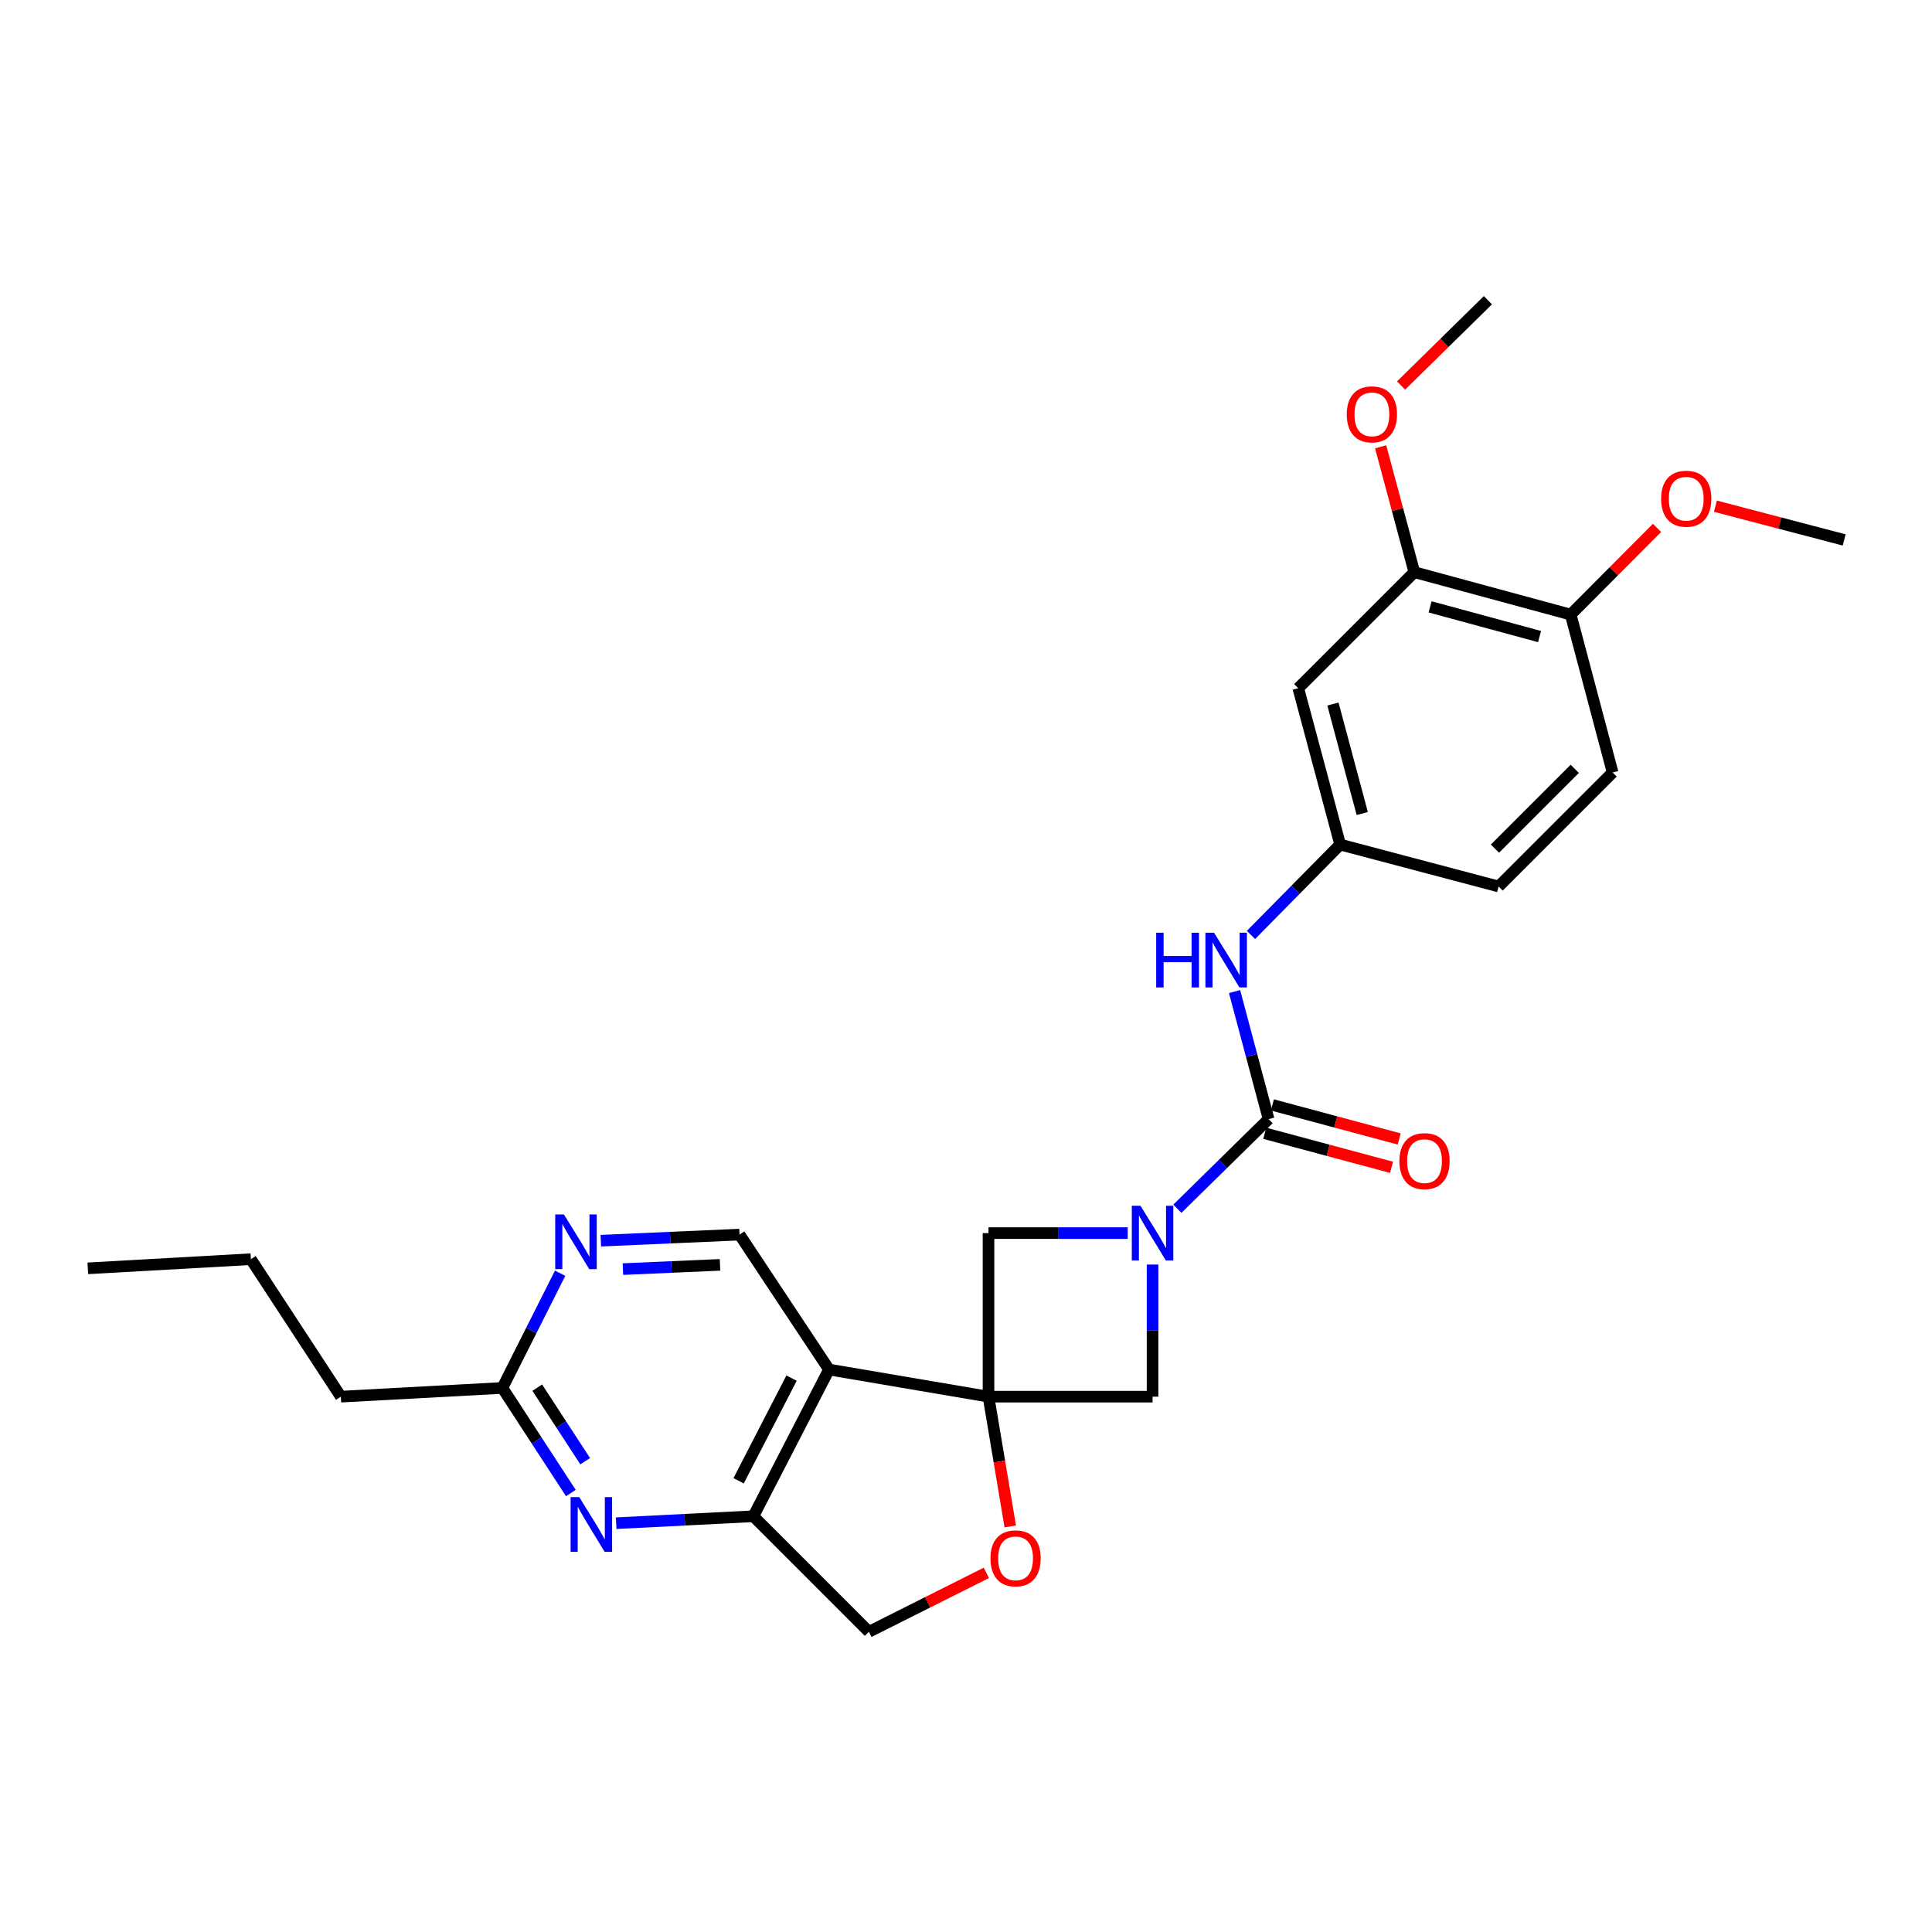 <?xml version='1.0' encoding='iso-8859-1'?>
<svg version='1.1' baseProfile='full'
              xmlns='http://www.w3.org/2000/svg'
                      xmlns:rdkit='http://www.rdkit.org/xml'
                      xmlns:xlink='http://www.w3.org/1999/xlink'
                  xml:space='preserve'
width='1000px' height='1000px' viewBox='0 0 1000 1000'>
<!-- END OF HEADER -->
<rect style='opacity:1.0;fill:#FFFFFF;stroke:none' width='1000' height='1000' x='0' y='0'> </rect>
<path class='bond-1' d='M 511.646,722.911 L 429.094,708.875' style='fill:none;fill-rule:evenodd;stroke:#000000;stroke-width:6px;stroke-linecap:butt;stroke-linejoin:miter;stroke-opacity:1' />
<path class='bond-4' d='M 511.646,722.911 L 517.274,756.495' style='fill:none;fill-rule:evenodd;stroke:#000000;stroke-width:6px;stroke-linecap:butt;stroke-linejoin:miter;stroke-opacity:1' />
<path class='bond-4' d='M 517.274,756.495 L 522.902,790.079' style='fill:none;fill-rule:evenodd;stroke:#FF0000;stroke-width:6px;stroke-linecap:butt;stroke-linejoin:miter;stroke-opacity:1' />
<path class='bond-6' d='M 511.646,722.911 L 596.562,722.911' style='fill:none;fill-rule:evenodd;stroke:#000000;stroke-width:6px;stroke-linecap:butt;stroke-linejoin:miter;stroke-opacity:1' />
<path class='bond-7' d='M 511.646,722.911 L 511.646,638.256' style='fill:none;fill-rule:evenodd;stroke:#000000;stroke-width:6px;stroke-linecap:butt;stroke-linejoin:miter;stroke-opacity:1' />
<path class='bond-0' d='M 583.699,638.256 L 547.673,638.256' style='fill:none;fill-rule:evenodd;stroke:#0000FF;stroke-width:6px;stroke-linecap:butt;stroke-linejoin:miter;stroke-opacity:1' />
<path class='bond-0' d='M 547.673,638.256 L 511.646,638.256' style='fill:none;fill-rule:evenodd;stroke:#000000;stroke-width:6px;stroke-linecap:butt;stroke-linejoin:miter;stroke-opacity:1' />
<path class='bond-2' d='M 609.407,625.635 L 633.012,602.443' style='fill:none;fill-rule:evenodd;stroke:#0000FF;stroke-width:6px;stroke-linecap:butt;stroke-linejoin:miter;stroke-opacity:1' />
<path class='bond-2' d='M 633.012,602.443 L 656.616,579.25' style='fill:none;fill-rule:evenodd;stroke:#000000;stroke-width:6px;stroke-linecap:butt;stroke-linejoin:miter;stroke-opacity:1' />
<path class='bond-27' d='M 596.562,654.533 L 596.562,688.722' style='fill:none;fill-rule:evenodd;stroke:#0000FF;stroke-width:6px;stroke-linecap:butt;stroke-linejoin:miter;stroke-opacity:1' />
<path class='bond-27' d='M 596.562,688.722 L 596.562,722.911' style='fill:none;fill-rule:evenodd;stroke:#000000;stroke-width:6px;stroke-linecap:butt;stroke-linejoin:miter;stroke-opacity:1' />
<path class='bond-3' d='M 429.094,708.875 L 389.942,784.814' style='fill:none;fill-rule:evenodd;stroke:#000000;stroke-width:6px;stroke-linecap:butt;stroke-linejoin:miter;stroke-opacity:1' />
<path class='bond-3' d='M 409.71,713.3 L 382.304,766.457' style='fill:none;fill-rule:evenodd;stroke:#000000;stroke-width:6px;stroke-linecap:butt;stroke-linejoin:miter;stroke-opacity:1' />
<path class='bond-9' d='M 429.094,708.875 L 382.781,639.025' style='fill:none;fill-rule:evenodd;stroke:#000000;stroke-width:6px;stroke-linecap:butt;stroke-linejoin:miter;stroke-opacity:1' />
<path class='bond-8' d='M 656.616,579.25 L 647.81,546.241' style='fill:none;fill-rule:evenodd;stroke:#000000;stroke-width:6px;stroke-linecap:butt;stroke-linejoin:miter;stroke-opacity:1' />
<path class='bond-8' d='M 647.81,546.241 L 639.004,513.232' style='fill:none;fill-rule:evenodd;stroke:#0000FF;stroke-width:6px;stroke-linecap:butt;stroke-linejoin:miter;stroke-opacity:1' />
<path class='bond-16' d='M 654.645,586.59 L 687.456,595.4' style='fill:none;fill-rule:evenodd;stroke:#000000;stroke-width:6px;stroke-linecap:butt;stroke-linejoin:miter;stroke-opacity:1' />
<path class='bond-16' d='M 687.456,595.4 L 720.267,604.209' style='fill:none;fill-rule:evenodd;stroke:#FF0000;stroke-width:6px;stroke-linecap:butt;stroke-linejoin:miter;stroke-opacity:1' />
<path class='bond-16' d='M 658.587,571.909 L 691.398,580.718' style='fill:none;fill-rule:evenodd;stroke:#000000;stroke-width:6px;stroke-linecap:butt;stroke-linejoin:miter;stroke-opacity:1' />
<path class='bond-16' d='M 691.398,580.718 L 724.208,589.528' style='fill:none;fill-rule:evenodd;stroke:#FF0000;stroke-width:6px;stroke-linecap:butt;stroke-linejoin:miter;stroke-opacity:1' />
<path class='bond-5' d='M 389.942,784.814 L 354.432,786.609' style='fill:none;fill-rule:evenodd;stroke:#000000;stroke-width:6px;stroke-linecap:butt;stroke-linejoin:miter;stroke-opacity:1' />
<path class='bond-5' d='M 354.432,786.609 L 318.921,788.404' style='fill:none;fill-rule:evenodd;stroke:#0000FF;stroke-width:6px;stroke-linecap:butt;stroke-linejoin:miter;stroke-opacity:1' />
<path class='bond-28' d='M 389.942,784.814 L 449.743,844.614' style='fill:none;fill-rule:evenodd;stroke:#000000;stroke-width:6px;stroke-linecap:butt;stroke-linejoin:miter;stroke-opacity:1' />
<path class='bond-14' d='M 510.533,814.108 L 480.138,829.361' style='fill:none;fill-rule:evenodd;stroke:#FF0000;stroke-width:6px;stroke-linecap:butt;stroke-linejoin:miter;stroke-opacity:1' />
<path class='bond-14' d='M 480.138,829.361 L 449.743,844.614' style='fill:none;fill-rule:evenodd;stroke:#000000;stroke-width:6px;stroke-linecap:butt;stroke-linejoin:miter;stroke-opacity:1' />
<path class='bond-29' d='M 295.479,772.785 L 277.754,745.589' style='fill:none;fill-rule:evenodd;stroke:#0000FF;stroke-width:6px;stroke-linecap:butt;stroke-linejoin:miter;stroke-opacity:1' />
<path class='bond-29' d='M 277.754,745.589 L 260.03,718.393' style='fill:none;fill-rule:evenodd;stroke:#000000;stroke-width:6px;stroke-linecap:butt;stroke-linejoin:miter;stroke-opacity:1' />
<path class='bond-29' d='M 302.897,756.326 L 290.49,737.289' style='fill:none;fill-rule:evenodd;stroke:#0000FF;stroke-width:6px;stroke-linecap:butt;stroke-linejoin:miter;stroke-opacity:1' />
<path class='bond-29' d='M 290.49,737.289 L 278.083,718.251' style='fill:none;fill-rule:evenodd;stroke:#000000;stroke-width:6px;stroke-linecap:butt;stroke-linejoin:miter;stroke-opacity:1' />
<path class='bond-15' d='M 647.499,483.93 L 670.582,460.536' style='fill:none;fill-rule:evenodd;stroke:#0000FF;stroke-width:6px;stroke-linecap:butt;stroke-linejoin:miter;stroke-opacity:1' />
<path class='bond-15' d='M 670.582,460.536 L 693.665,437.142' style='fill:none;fill-rule:evenodd;stroke:#000000;stroke-width:6px;stroke-linecap:butt;stroke-linejoin:miter;stroke-opacity:1' />
<path class='bond-10' d='M 382.781,639.025 L 346.883,640.6' style='fill:none;fill-rule:evenodd;stroke:#000000;stroke-width:6px;stroke-linecap:butt;stroke-linejoin:miter;stroke-opacity:1' />
<path class='bond-10' d='M 346.883,640.6 L 310.985,642.176' style='fill:none;fill-rule:evenodd;stroke:#0000FF;stroke-width:6px;stroke-linecap:butt;stroke-linejoin:miter;stroke-opacity:1' />
<path class='bond-10' d='M 372.678,654.684 L 347.549,655.787' style='fill:none;fill-rule:evenodd;stroke:#000000;stroke-width:6px;stroke-linecap:butt;stroke-linejoin:miter;stroke-opacity:1' />
<path class='bond-10' d='M 347.549,655.787 L 322.421,656.89' style='fill:none;fill-rule:evenodd;stroke:#0000FF;stroke-width:6px;stroke-linecap:butt;stroke-linejoin:miter;stroke-opacity:1' />
<path class='bond-11' d='M 289.929,659.018 L 274.98,688.705' style='fill:none;fill-rule:evenodd;stroke:#0000FF;stroke-width:6px;stroke-linecap:butt;stroke-linejoin:miter;stroke-opacity:1' />
<path class='bond-11' d='M 274.98,688.705 L 260.03,718.393' style='fill:none;fill-rule:evenodd;stroke:#000000;stroke-width:6px;stroke-linecap:butt;stroke-linejoin:miter;stroke-opacity:1' />
<path class='bond-22' d='M 260.03,718.393 L 176.423,722.911' style='fill:none;fill-rule:evenodd;stroke:#000000;stroke-width:6px;stroke-linecap:butt;stroke-linejoin:miter;stroke-opacity:1' />
<path class='bond-12' d='M 671.986,356.204 L 693.665,437.142' style='fill:none;fill-rule:evenodd;stroke:#000000;stroke-width:6px;stroke-linecap:butt;stroke-linejoin:miter;stroke-opacity:1' />
<path class='bond-12' d='M 689.922,364.412 L 705.097,421.069' style='fill:none;fill-rule:evenodd;stroke:#000000;stroke-width:6px;stroke-linecap:butt;stroke-linejoin:miter;stroke-opacity:1' />
<path class='bond-13' d='M 671.986,356.204 L 732.048,296.15' style='fill:none;fill-rule:evenodd;stroke:#000000;stroke-width:6px;stroke-linecap:butt;stroke-linejoin:miter;stroke-opacity:1' />
<path class='bond-20' d='M 732.048,296.15 L 723.332,263.705' style='fill:none;fill-rule:evenodd;stroke:#000000;stroke-width:6px;stroke-linecap:butt;stroke-linejoin:miter;stroke-opacity:1' />
<path class='bond-20' d='M 723.332,263.705 L 714.616,231.26' style='fill:none;fill-rule:evenodd;stroke:#FF0000;stroke-width:6px;stroke-linecap:butt;stroke-linejoin:miter;stroke-opacity:1' />
<path class='bond-30' d='M 732.048,296.15 L 812.987,318.108' style='fill:none;fill-rule:evenodd;stroke:#000000;stroke-width:6px;stroke-linecap:butt;stroke-linejoin:miter;stroke-opacity:1' />
<path class='bond-30' d='M 740.209,314.115 L 796.866,329.485' style='fill:none;fill-rule:evenodd;stroke:#000000;stroke-width:6px;stroke-linecap:butt;stroke-linejoin:miter;stroke-opacity:1' />
<path class='bond-19' d='M 693.665,437.142 L 775.685,458.847' style='fill:none;fill-rule:evenodd;stroke:#000000;stroke-width:6px;stroke-linecap:butt;stroke-linejoin:miter;stroke-opacity:1' />
<path class='bond-17' d='M 812.987,318.108 L 834.691,399.84' style='fill:none;fill-rule:evenodd;stroke:#000000;stroke-width:6px;stroke-linecap:butt;stroke-linejoin:miter;stroke-opacity:1' />
<path class='bond-21' d='M 812.987,318.108 L 835.328,295.672' style='fill:none;fill-rule:evenodd;stroke:#000000;stroke-width:6px;stroke-linecap:butt;stroke-linejoin:miter;stroke-opacity:1' />
<path class='bond-21' d='M 835.328,295.672 L 857.669,273.237' style='fill:none;fill-rule:evenodd;stroke:#FF0000;stroke-width:6px;stroke-linecap:butt;stroke-linejoin:miter;stroke-opacity:1' />
<path class='bond-18' d='M 834.691,399.84 L 775.685,458.847' style='fill:none;fill-rule:evenodd;stroke:#000000;stroke-width:6px;stroke-linecap:butt;stroke-linejoin:miter;stroke-opacity:1' />
<path class='bond-18' d='M 815.091,397.942 L 773.787,439.247' style='fill:none;fill-rule:evenodd;stroke:#000000;stroke-width:6px;stroke-linecap:butt;stroke-linejoin:miter;stroke-opacity:1' />
<path class='bond-23' d='M 725.187,199.546 L 747.666,177.466' style='fill:none;fill-rule:evenodd;stroke:#FF0000;stroke-width:6px;stroke-linecap:butt;stroke-linejoin:miter;stroke-opacity:1' />
<path class='bond-23' d='M 747.666,177.466 L 770.145,155.386' style='fill:none;fill-rule:evenodd;stroke:#000000;stroke-width:6px;stroke-linecap:butt;stroke-linejoin:miter;stroke-opacity:1' />
<path class='bond-24' d='M 887.9,262.013 L 921.223,270.742' style='fill:none;fill-rule:evenodd;stroke:#FF0000;stroke-width:6px;stroke-linecap:butt;stroke-linejoin:miter;stroke-opacity:1' />
<path class='bond-24' d='M 921.223,270.742 L 954.545,279.471' style='fill:none;fill-rule:evenodd;stroke:#000000;stroke-width:6px;stroke-linecap:butt;stroke-linejoin:miter;stroke-opacity:1' />
<path class='bond-25' d='M 176.423,722.911 L 129.856,651.752' style='fill:none;fill-rule:evenodd;stroke:#000000;stroke-width:6px;stroke-linecap:butt;stroke-linejoin:miter;stroke-opacity:1' />
<path class='bond-26' d='M 129.856,651.752 L 45.455,656.489' style='fill:none;fill-rule:evenodd;stroke:#000000;stroke-width:6px;stroke-linecap:butt;stroke-linejoin:miter;stroke-opacity:1' />
<path  class='atom-1' d='M 590.302 624.096
L 599.582 639.096
Q 600.502 640.576, 601.982 643.256
Q 603.462 645.936, 603.542 646.096
L 603.542 624.096
L 607.302 624.096
L 607.302 652.416
L 603.422 652.416
L 593.462 636.016
Q 592.302 634.096, 591.062 631.896
Q 589.862 629.696, 589.502 629.016
L 589.502 652.416
L 585.822 652.416
L 585.822 624.096
L 590.302 624.096
' fill='#0000FF'/>
<path  class='atom-5' d='M 512.656 806.598
Q 512.656 799.798, 516.016 795.998
Q 519.376 792.198, 525.656 792.198
Q 531.936 792.198, 535.296 795.998
Q 538.656 799.798, 538.656 806.598
Q 538.656 813.478, 535.256 817.398
Q 531.856 821.278, 525.656 821.278
Q 519.416 821.278, 516.016 817.398
Q 512.656 813.518, 512.656 806.598
M 525.656 818.078
Q 529.976 818.078, 532.296 815.198
Q 534.656 812.278, 534.656 806.598
Q 534.656 801.038, 532.296 798.238
Q 529.976 795.398, 525.656 795.398
Q 521.336 795.398, 518.976 798.198
Q 516.656 800.998, 516.656 806.598
Q 516.656 812.318, 518.976 815.198
Q 521.336 818.078, 525.656 818.078
' fill='#FF0000'/>
<path  class='atom-6' d='M 299.822 774.894
L 309.102 789.894
Q 310.022 791.374, 311.502 794.054
Q 312.982 796.734, 313.062 796.894
L 313.062 774.894
L 316.822 774.894
L 316.822 803.214
L 312.942 803.214
L 302.982 786.814
Q 301.822 784.894, 300.582 782.694
Q 299.382 780.494, 299.022 779.814
L 299.022 803.214
L 295.342 803.214
L 295.342 774.894
L 299.822 774.894
' fill='#0000FF'/>
<path  class='atom-9' d='M 598.439 482.783
L 602.279 482.783
L 602.279 494.823
L 616.759 494.823
L 616.759 482.783
L 620.599 482.783
L 620.599 511.103
L 616.759 511.103
L 616.759 498.023
L 602.279 498.023
L 602.279 511.103
L 598.439 511.103
L 598.439 482.783
' fill='#0000FF'/>
<path  class='atom-9' d='M 628.399 482.783
L 637.679 497.783
Q 638.599 499.263, 640.079 501.943
Q 641.559 504.623, 641.639 504.783
L 641.639 482.783
L 645.399 482.783
L 645.399 511.103
L 641.519 511.103
L 631.559 494.703
Q 630.399 492.783, 629.159 490.583
Q 627.959 488.383, 627.599 487.703
L 627.599 511.103
L 623.919 511.103
L 623.919 482.783
L 628.399 482.783
' fill='#0000FF'/>
<path  class='atom-11' d='M 291.866 628.581
L 301.146 643.581
Q 302.066 645.061, 303.546 647.741
Q 305.026 650.421, 305.106 650.581
L 305.106 628.581
L 308.866 628.581
L 308.866 656.901
L 304.986 656.901
L 295.026 640.501
Q 293.866 638.581, 292.626 636.381
Q 291.426 634.181, 291.066 633.501
L 291.066 656.901
L 287.386 656.901
L 287.386 628.581
L 291.866 628.581
' fill='#0000FF'/>
<path  class='atom-17' d='M 724.327 601
Q 724.327 594.2, 727.687 590.4
Q 731.047 586.6, 737.327 586.6
Q 743.607 586.6, 746.967 590.4
Q 750.327 594.2, 750.327 601
Q 750.327 607.88, 746.927 611.8
Q 743.527 615.68, 737.327 615.68
Q 731.087 615.68, 727.687 611.8
Q 724.327 607.92, 724.327 601
M 737.327 612.48
Q 741.647 612.48, 743.967 609.6
Q 746.327 606.68, 746.327 601
Q 746.327 595.44, 743.967 592.64
Q 741.647 589.8, 737.327 589.8
Q 733.007 589.8, 730.647 592.6
Q 728.327 595.4, 728.327 601
Q 728.327 606.72, 730.647 609.6
Q 733.007 612.48, 737.327 612.48
' fill='#FF0000'/>
<path  class='atom-21' d='M 697.083 214.464
Q 697.083 207.664, 700.443 203.864
Q 703.803 200.064, 710.083 200.064
Q 716.363 200.064, 719.723 203.864
Q 723.083 207.664, 723.083 214.464
Q 723.083 221.344, 719.683 225.264
Q 716.283 229.144, 710.083 229.144
Q 703.843 229.144, 700.443 225.264
Q 697.083 221.384, 697.083 214.464
M 710.083 225.944
Q 714.403 225.944, 716.723 223.064
Q 719.083 220.144, 719.083 214.464
Q 719.083 208.904, 716.723 206.104
Q 714.403 203.264, 710.083 203.264
Q 705.763 203.264, 703.403 206.064
Q 701.083 208.864, 701.083 214.464
Q 701.083 220.184, 703.403 223.064
Q 705.763 225.944, 710.083 225.944
' fill='#FF0000'/>
<path  class='atom-22' d='M 859.788 258.134
Q 859.788 251.334, 863.148 247.534
Q 866.508 243.734, 872.788 243.734
Q 879.068 243.734, 882.428 247.534
Q 885.788 251.334, 885.788 258.134
Q 885.788 265.014, 882.388 268.934
Q 878.988 272.814, 872.788 272.814
Q 866.548 272.814, 863.148 268.934
Q 859.788 265.054, 859.788 258.134
M 872.788 269.614
Q 877.108 269.614, 879.428 266.734
Q 881.788 263.814, 881.788 258.134
Q 881.788 252.574, 879.428 249.774
Q 877.108 246.934, 872.788 246.934
Q 868.468 246.934, 866.108 249.734
Q 863.788 252.534, 863.788 258.134
Q 863.788 263.854, 866.108 266.734
Q 868.468 269.614, 872.788 269.614
' fill='#FF0000'/>
</svg>
